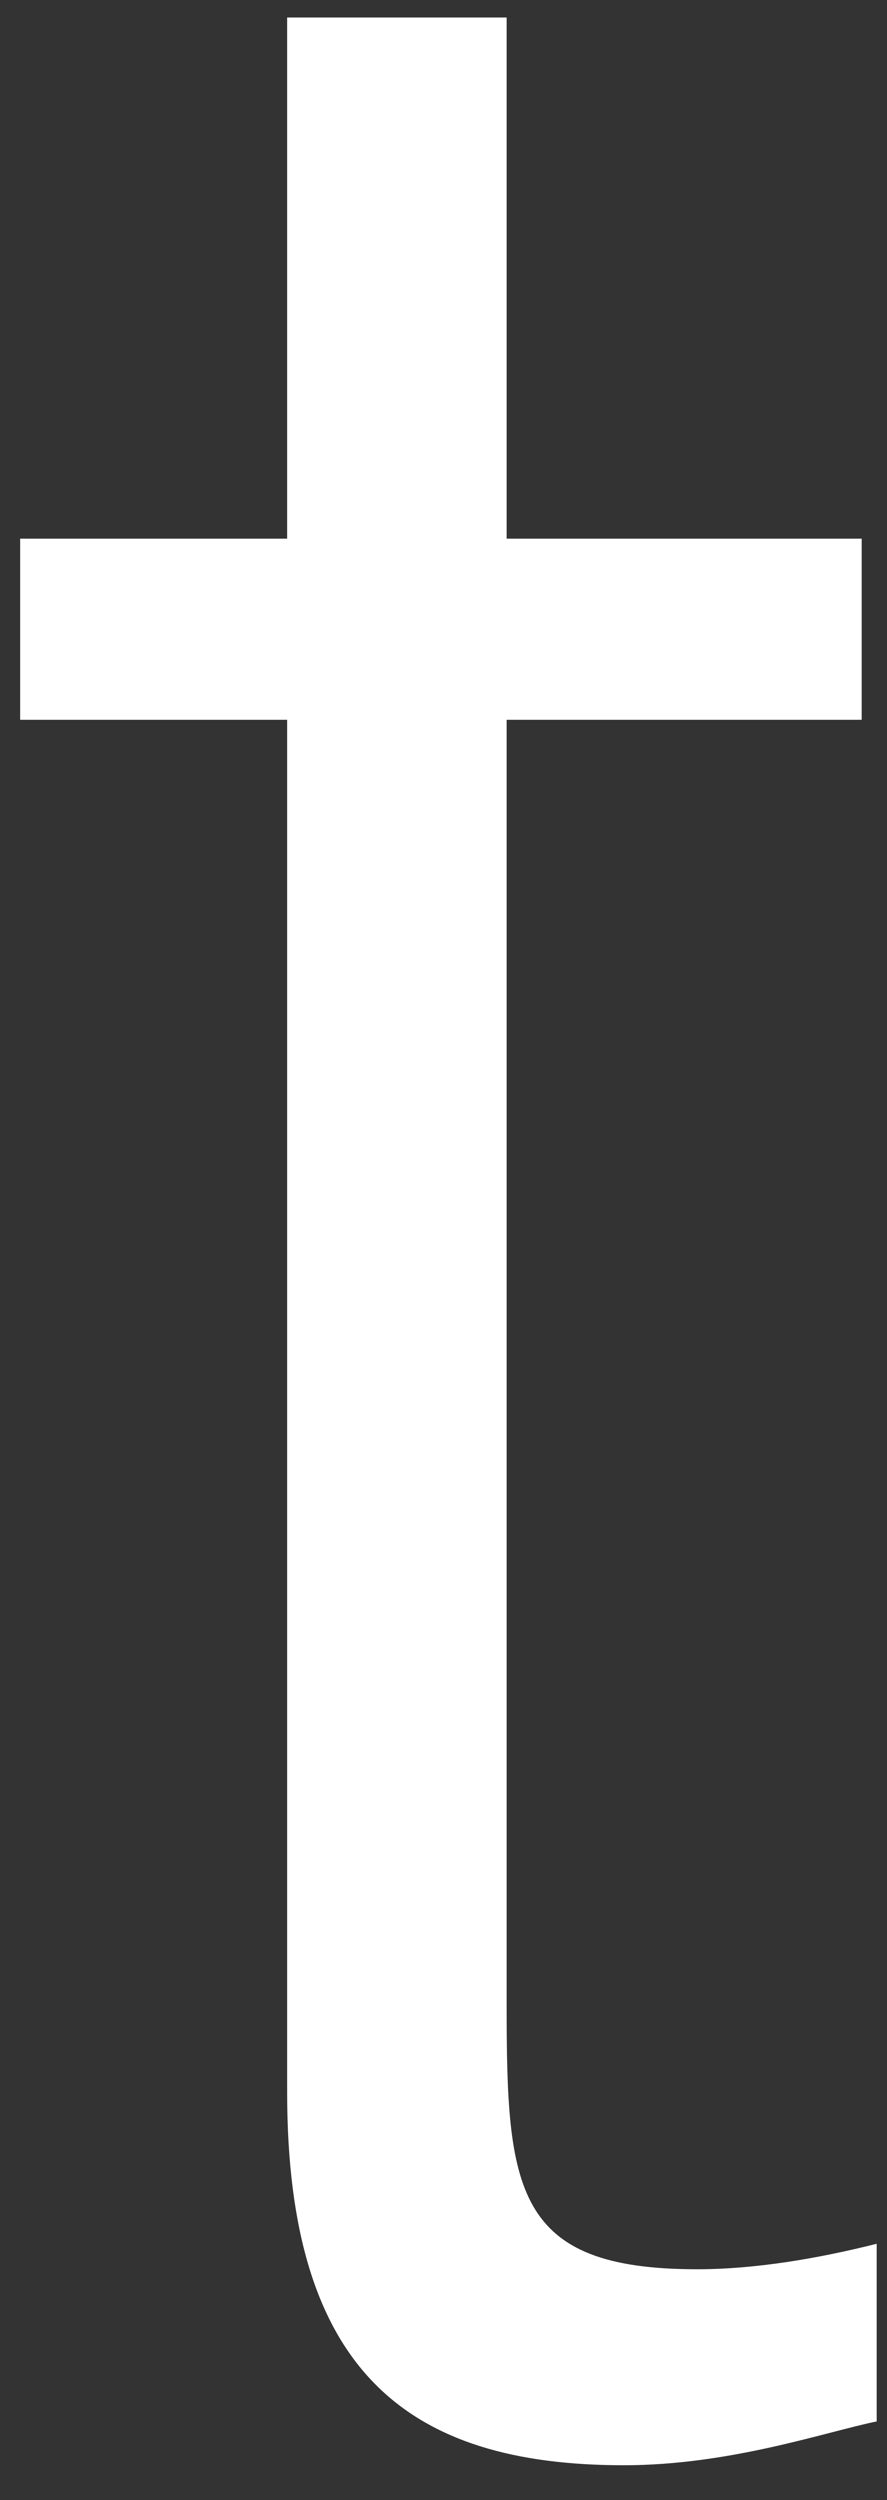 <svg width="11" height="31" viewBox="0 0 11 31" fill="none" xmlns="http://www.w3.org/2000/svg">
<rect x="0" y="0" width="11" height="31" fill="#333333" stroke="none"/>
<path d="M10.861 30.026C10.222 30.159 9.047 30.567 7.737 30.567C5.056 30.567 3.561 29.403 3.561 25.943V8.925H0.25V6.679H3.561V0.217H6.283V6.679H10.686V8.925H6.283V24.86C6.283 27.147 6.376 28.137 8.644 28.137C9.366 28.137 10.14 28.005 10.872 27.821V30.026H10.861Z" fill="white"/>
</svg>
